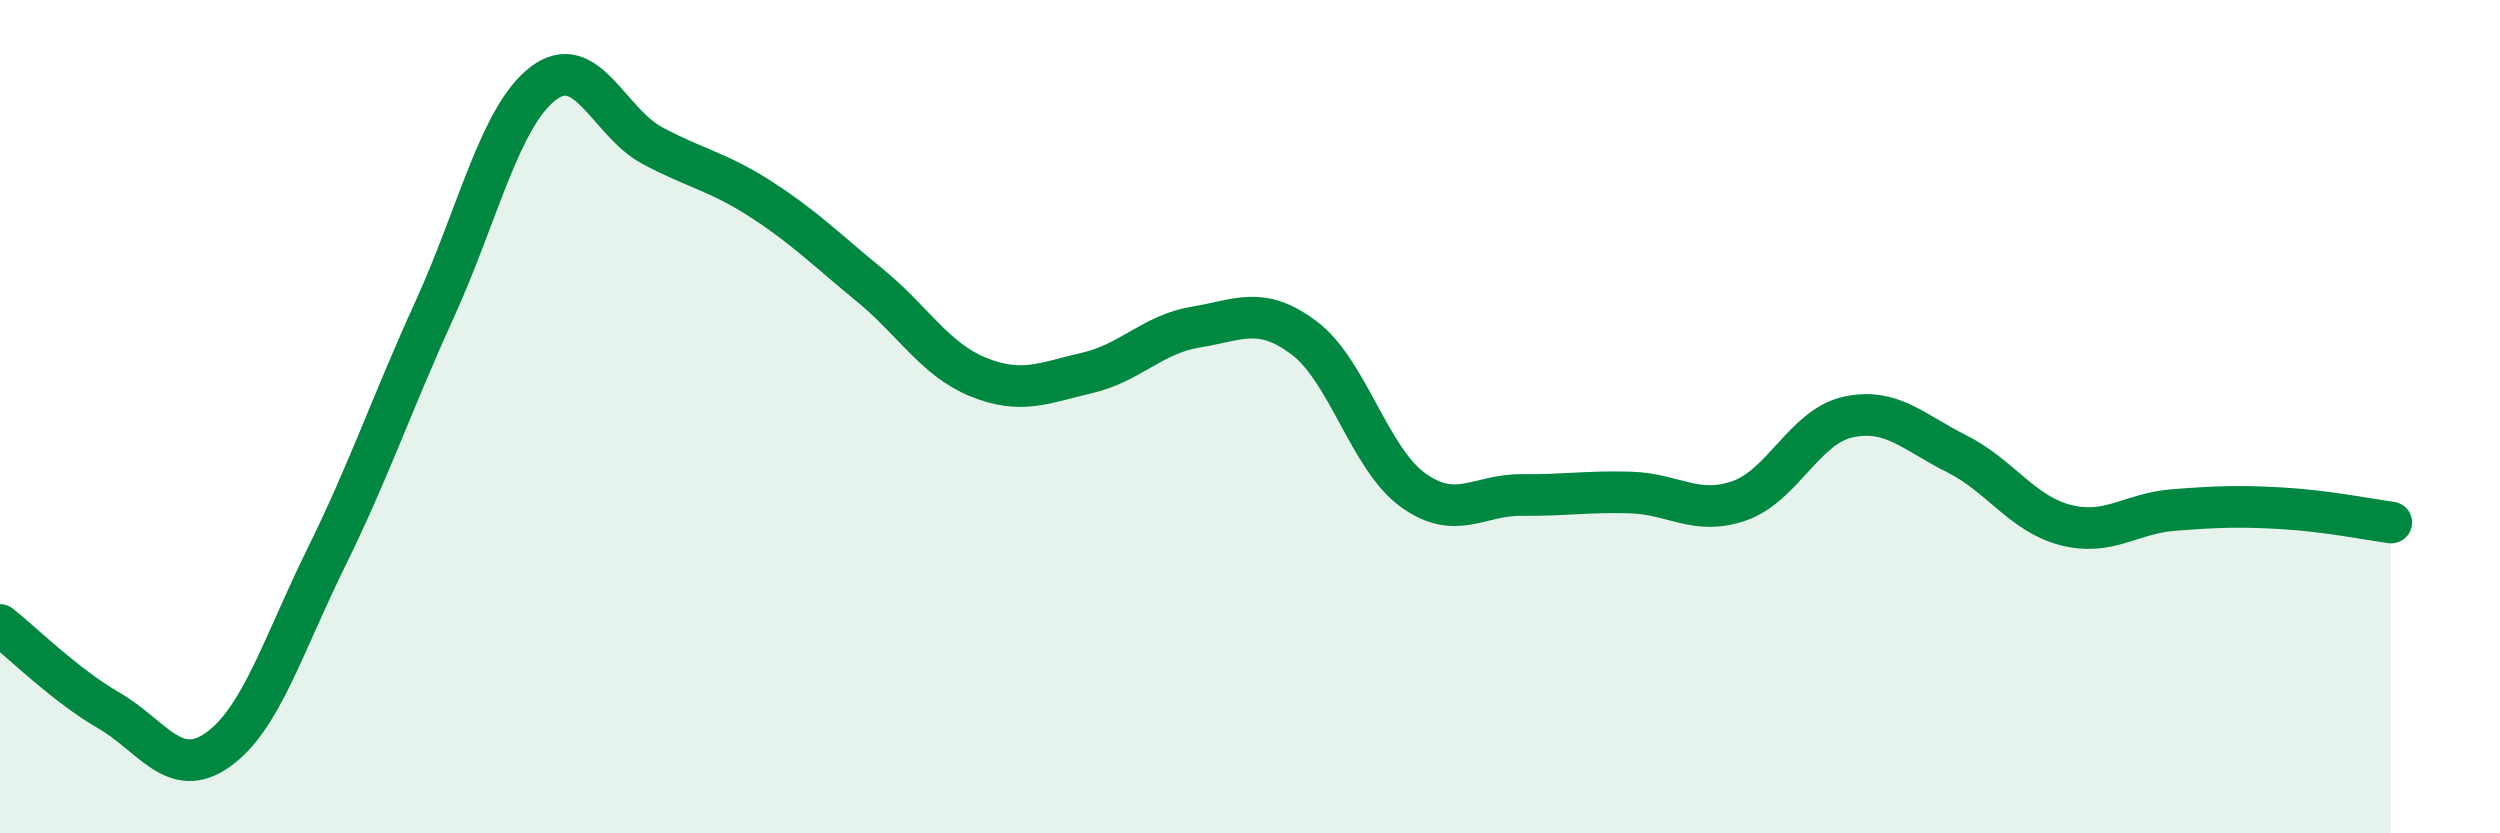 
    <svg width="60" height="20" viewBox="0 0 60 20" xmlns="http://www.w3.org/2000/svg">
      <path
        d="M 0,15 C 0.52,15.41 1.57,16.45 2.61,17.05 C 3.65,17.65 4.18,18.73 5.22,18 C 6.26,17.27 6.79,15.49 7.83,13.38 C 8.87,11.27 9.39,9.71 10.43,7.43 C 11.47,5.15 12,2.79 13.04,2 C 14.08,1.21 14.61,2.93 15.65,3.49 C 16.69,4.05 17.22,4.11 18.26,4.78 C 19.3,5.45 19.83,5.99 20.87,6.84 C 21.91,7.69 22.44,8.63 23.48,9.05 C 24.52,9.47 25.05,9.19 26.09,8.95 C 27.13,8.71 27.66,8.02 28.7,7.85 C 29.74,7.68 30.26,7.33 31.3,8.11 C 32.34,8.89 32.87,11.01 33.91,11.76 C 34.95,12.51 35.48,11.87 36.52,11.88 C 37.56,11.89 38.09,11.79 39.13,11.82 C 40.17,11.85 40.7,12.38 41.74,12.02 C 42.78,11.66 43.31,10.24 44.35,10.01 C 45.39,9.78 45.92,10.37 46.96,10.89 C 48,11.41 48.53,12.33 49.57,12.6 C 50.61,12.87 51.13,12.32 52.17,12.24 C 53.21,12.16 53.74,12.14 54.78,12.2 C 55.82,12.26 56.87,12.47 57.39,12.54L57.39 20L0 20Z"
        fill="#008740"
        opacity="0.1"
        stroke-linecap="round"
        stroke-linejoin="round"
      />
      <path
        d="M 0,15 C 0.52,15.41 1.57,16.45 2.61,17.05 C 3.65,17.65 4.18,18.73 5.22,18 C 6.26,17.27 6.79,15.49 7.83,13.38 C 8.87,11.27 9.39,9.71 10.43,7.43 C 11.47,5.15 12,2.79 13.04,2 C 14.08,1.21 14.61,2.93 15.65,3.49 C 16.69,4.05 17.22,4.11 18.26,4.78 C 19.3,5.45 19.83,5.99 20.87,6.84 C 21.91,7.69 22.44,8.63 23.48,9.05 C 24.52,9.47 25.05,9.19 26.09,8.95 C 27.13,8.71 27.66,8.02 28.7,7.85 C 29.74,7.68 30.26,7.33 31.3,8.11 C 32.34,8.89 32.87,11.01 33.91,11.76 C 34.95,12.51 35.48,11.87 36.52,11.88 C 37.56,11.89 38.09,11.79 39.13,11.82 C 40.17,11.85 40.7,12.38 41.74,12.02 C 42.78,11.66 43.31,10.24 44.35,10.01 C 45.39,9.78 45.92,10.37 46.96,10.89 C 48,11.41 48.53,12.33 49.57,12.6 C 50.61,12.87 51.13,12.32 52.17,12.24 C 53.21,12.16 53.74,12.14 54.78,12.2 C 55.82,12.26 56.87,12.47 57.39,12.54"
        stroke="#008740"
        stroke-width="1"
        fill="none"
        stroke-linecap="round"
        stroke-linejoin="round"
      />
    </svg>
  